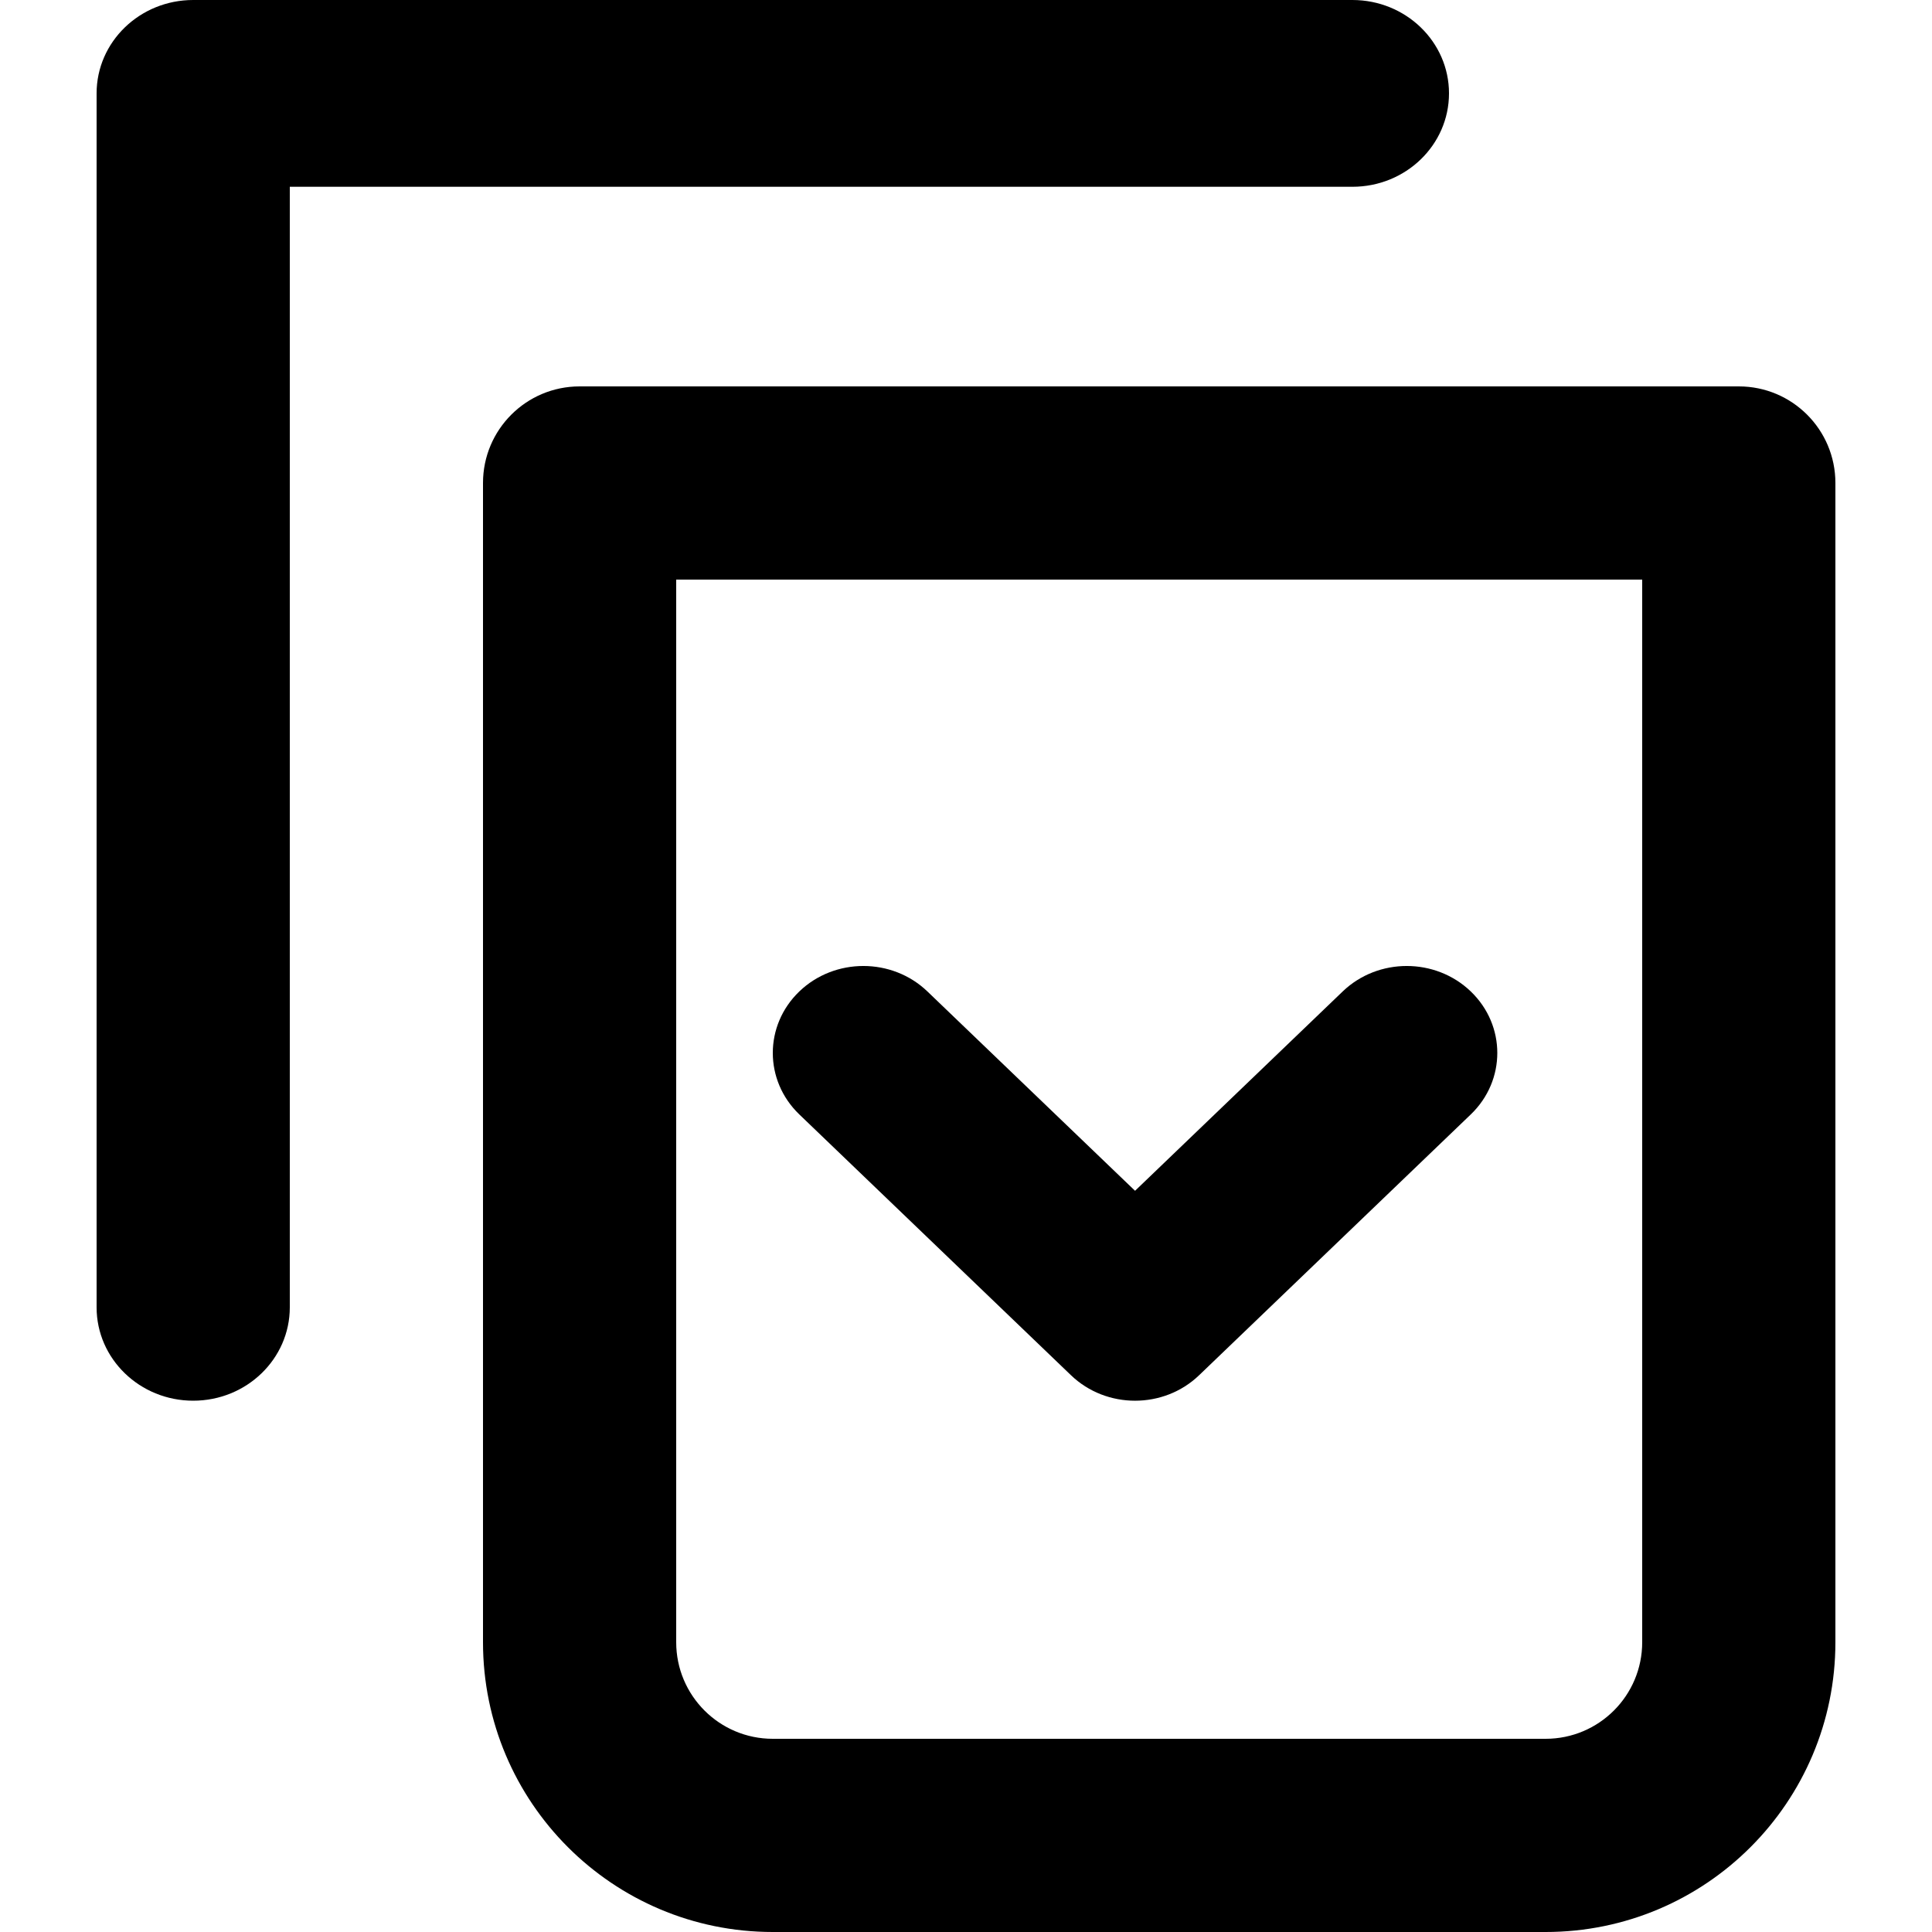 <svg width="40" height="40" viewBox="0 0 40 40" fill="none" xmlns="http://www.w3.org/2000/svg">
<path fill-rule="evenodd" clip-rule="evenodd" d="M2 1.933C2 0.866 2.895 0 4 0H28C29.105 0 30 0.866 30 1.933C30 3.001 29.105 3.867 28 3.867H6V27.067C6 28.134 5.105 29 4 29C2.895 29 2 28.134 2 27.067V1.933Z" fill="black"/>
<path fill-rule="evenodd" clip-rule="evenodd" d="M10 10C10 8.895 10.895 8 12 8H36C37.105 8 38 8.895 38 10V34C38 37.314 35.314 40 32 40H16C12.686 40 10 37.314 10 34V10ZM14 12V34C14 35.105 14.895 36 16 36H32C33.105 36 34 35.105 34 34V12H14Z" fill="black"/>
<path fill-rule="evenodd" clip-rule="evenodd" d="M16.549 20.527C17.281 19.824 18.469 19.824 19.201 20.527L23.5 24.654L27.799 20.527C28.531 19.824 29.719 19.824 30.451 20.527C31.183 21.23 31.183 22.37 30.451 23.073L24.826 28.473C24.094 29.176 22.906 29.176 22.174 28.473L16.549 23.073C15.817 22.37 15.817 21.23 16.549 20.527Z" fill="black"/>
</svg>

